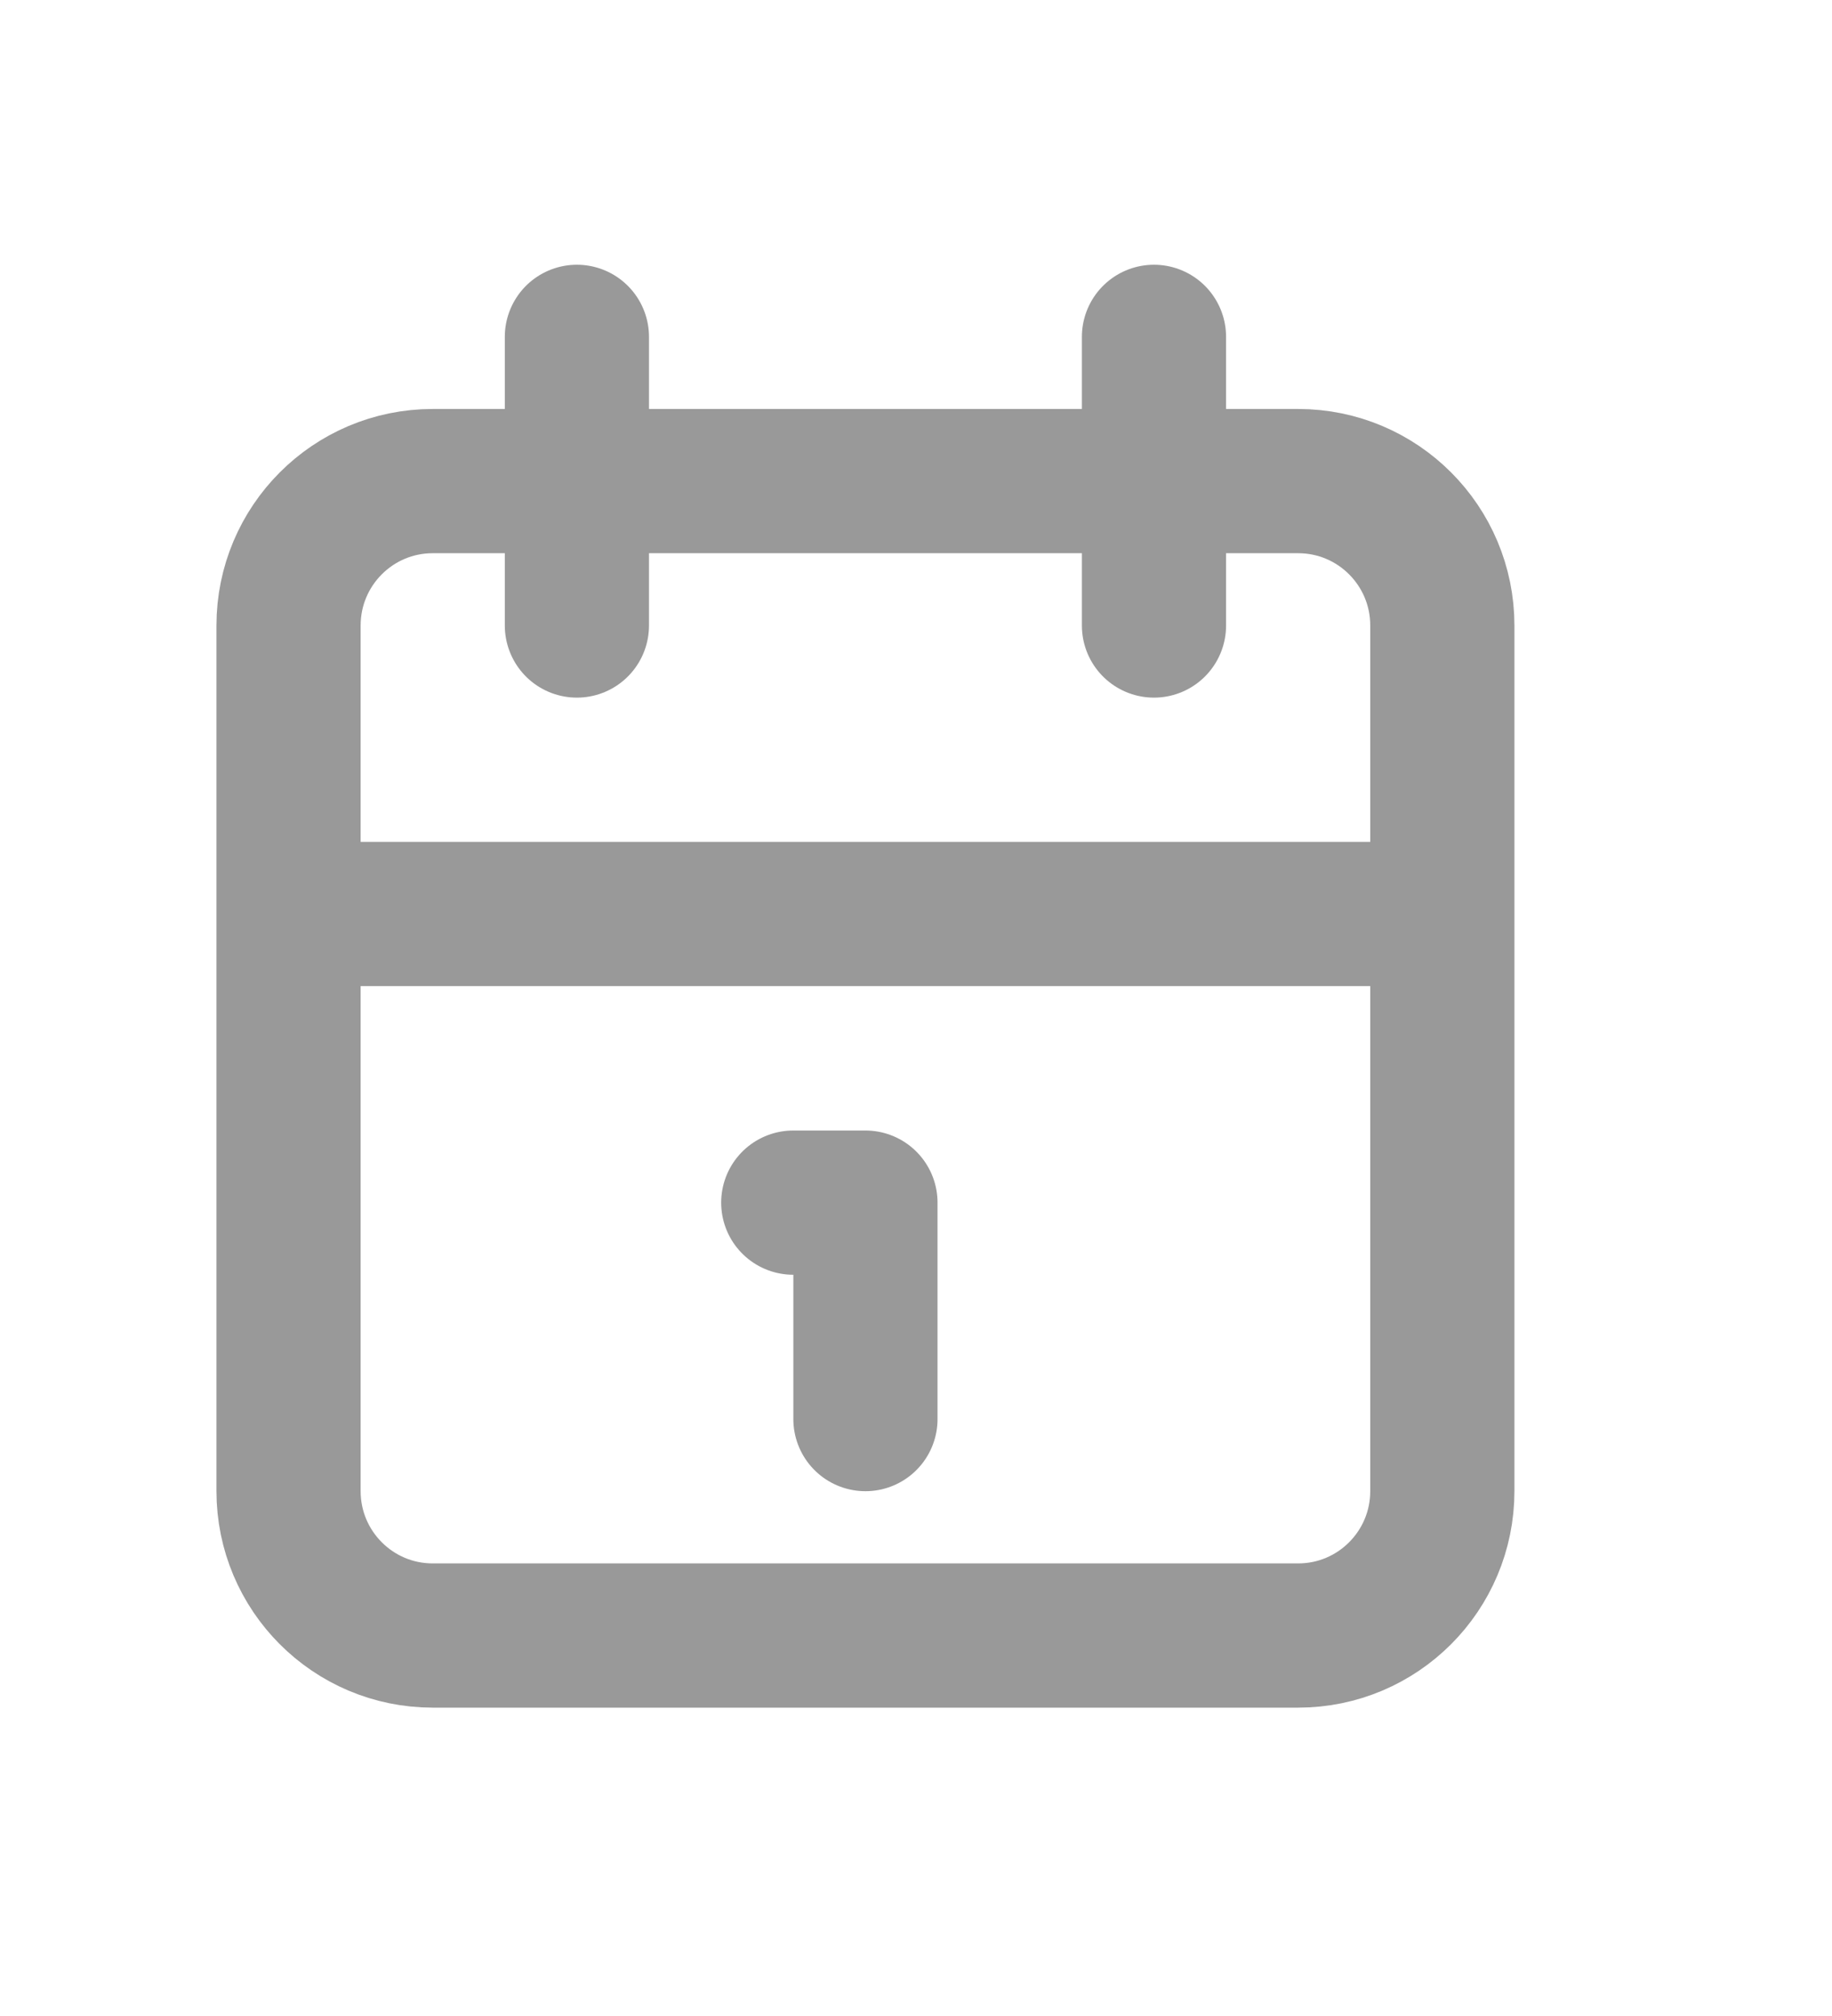 <svg width="10" height="11" viewBox="0 0 10 11" fill="none" xmlns="http://www.w3.org/2000/svg">
<g id="calendar">
<path id="Vector" d="M6.299 1.838V3.413M3.149 1.838V3.413M1.575 4.987H7.873M4.33 6.562H4.724V7.743M2.362 2.625H7.086C7.521 2.625 7.873 2.978 7.873 3.413V8.136C7.873 8.571 7.521 8.924 7.086 8.924H2.362C1.927 8.924 1.575 8.571 1.575 8.136V3.413C1.575 2.978 1.927 2.625 2.362 2.625Z" stroke="#999999" stroke-width="0.787" stroke-linecap="round" stroke-linejoin="round"/>
</g>
</svg>
